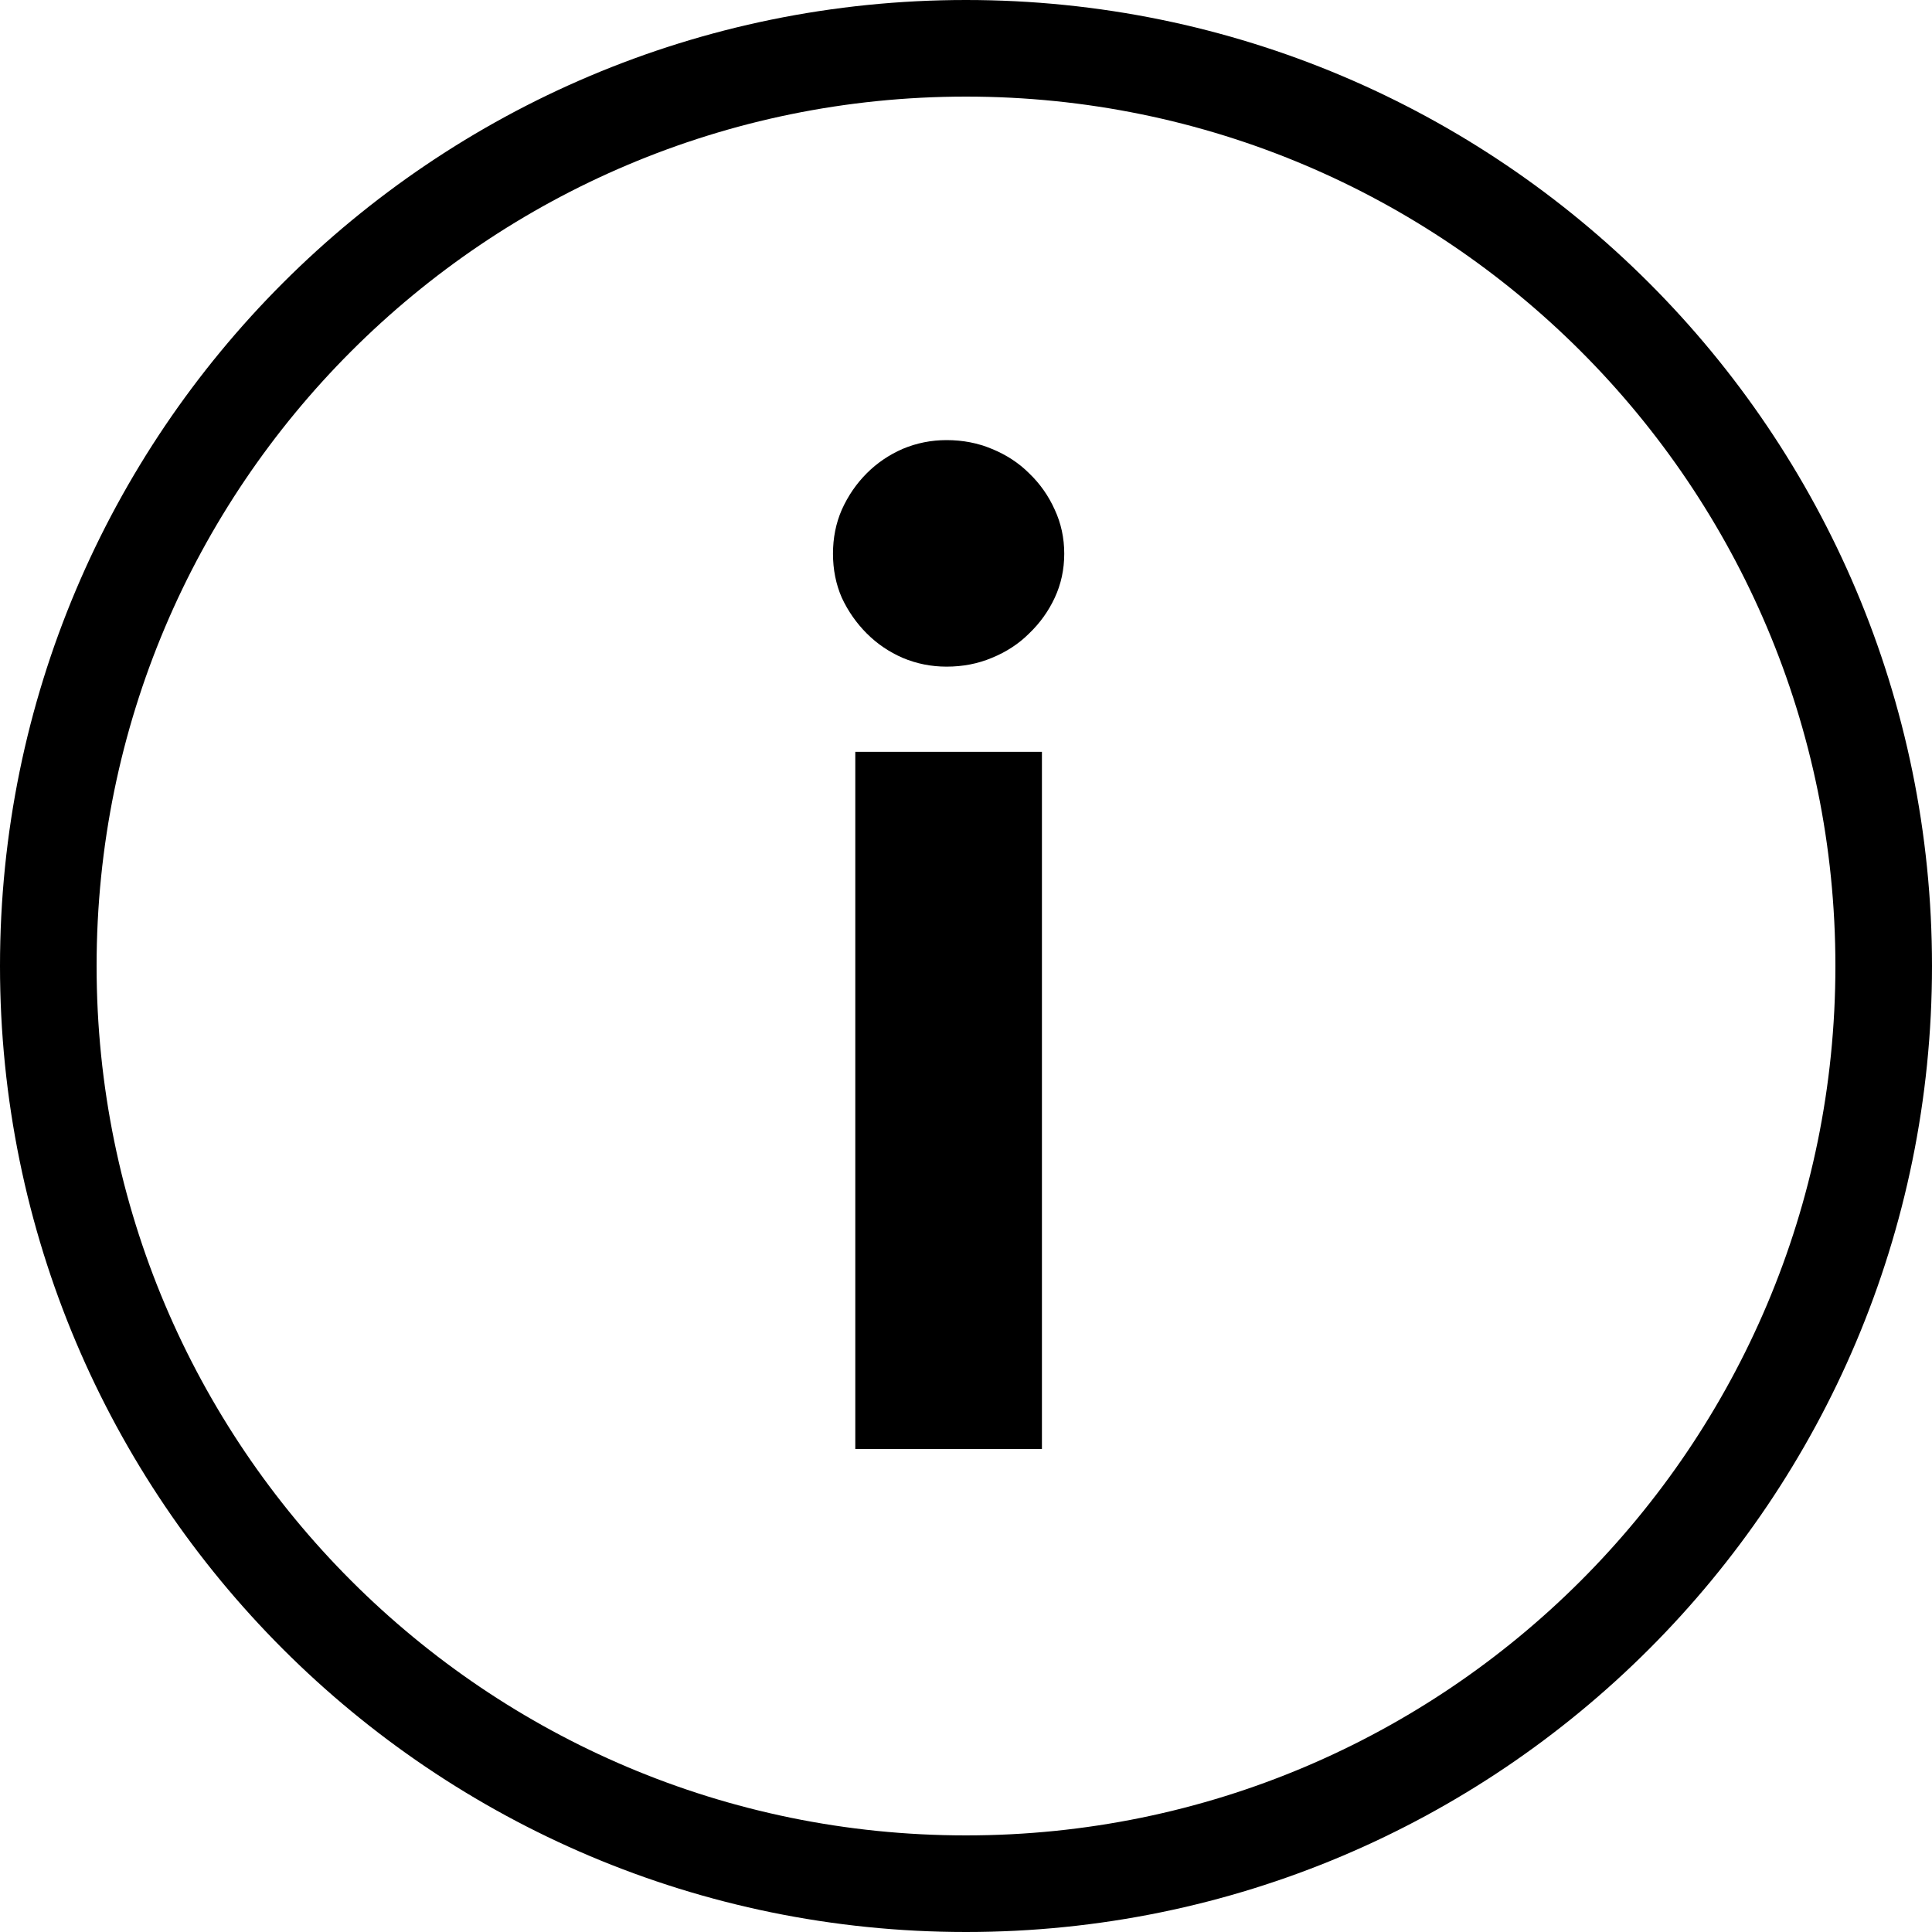 <svg width="20" height="20" viewBox="0 0 20 20" fill="none" xmlns="http://www.w3.org/2000/svg">
<path d="M19.5 10C19.5 15.247 15.247 19.5 10 19.5C4.753 19.5 0.5 15.247 0.5 10C0.5 4.753 4.753 0.5 10 0.5C15.247 0.5 19.5 4.753 19.5 10Z" stroke="currentColor"/>
<path d="M10.786 7.783V15H8.854V7.783H10.786ZM11.017 5.732C11.017 5.895 10.984 6.047 10.919 6.187C10.854 6.327 10.765 6.451 10.653 6.558C10.546 6.665 10.417 6.749 10.268 6.81C10.123 6.871 9.967 6.901 9.799 6.901C9.64 6.901 9.489 6.871 9.344 6.81C9.204 6.749 9.08 6.665 8.973 6.558C8.866 6.451 8.779 6.327 8.714 6.187C8.653 6.047 8.623 5.895 8.623 5.732C8.623 5.569 8.653 5.417 8.714 5.277C8.779 5.132 8.866 5.006 8.973 4.899C9.08 4.792 9.204 4.708 9.344 4.647C9.489 4.586 9.64 4.556 9.799 4.556C9.967 4.556 10.123 4.586 10.268 4.647C10.417 4.708 10.546 4.792 10.653 4.899C10.765 5.006 10.854 5.132 10.919 5.277C10.984 5.417 11.017 5.569 11.017 5.732Z" fill="currentColor"/>
</svg>
